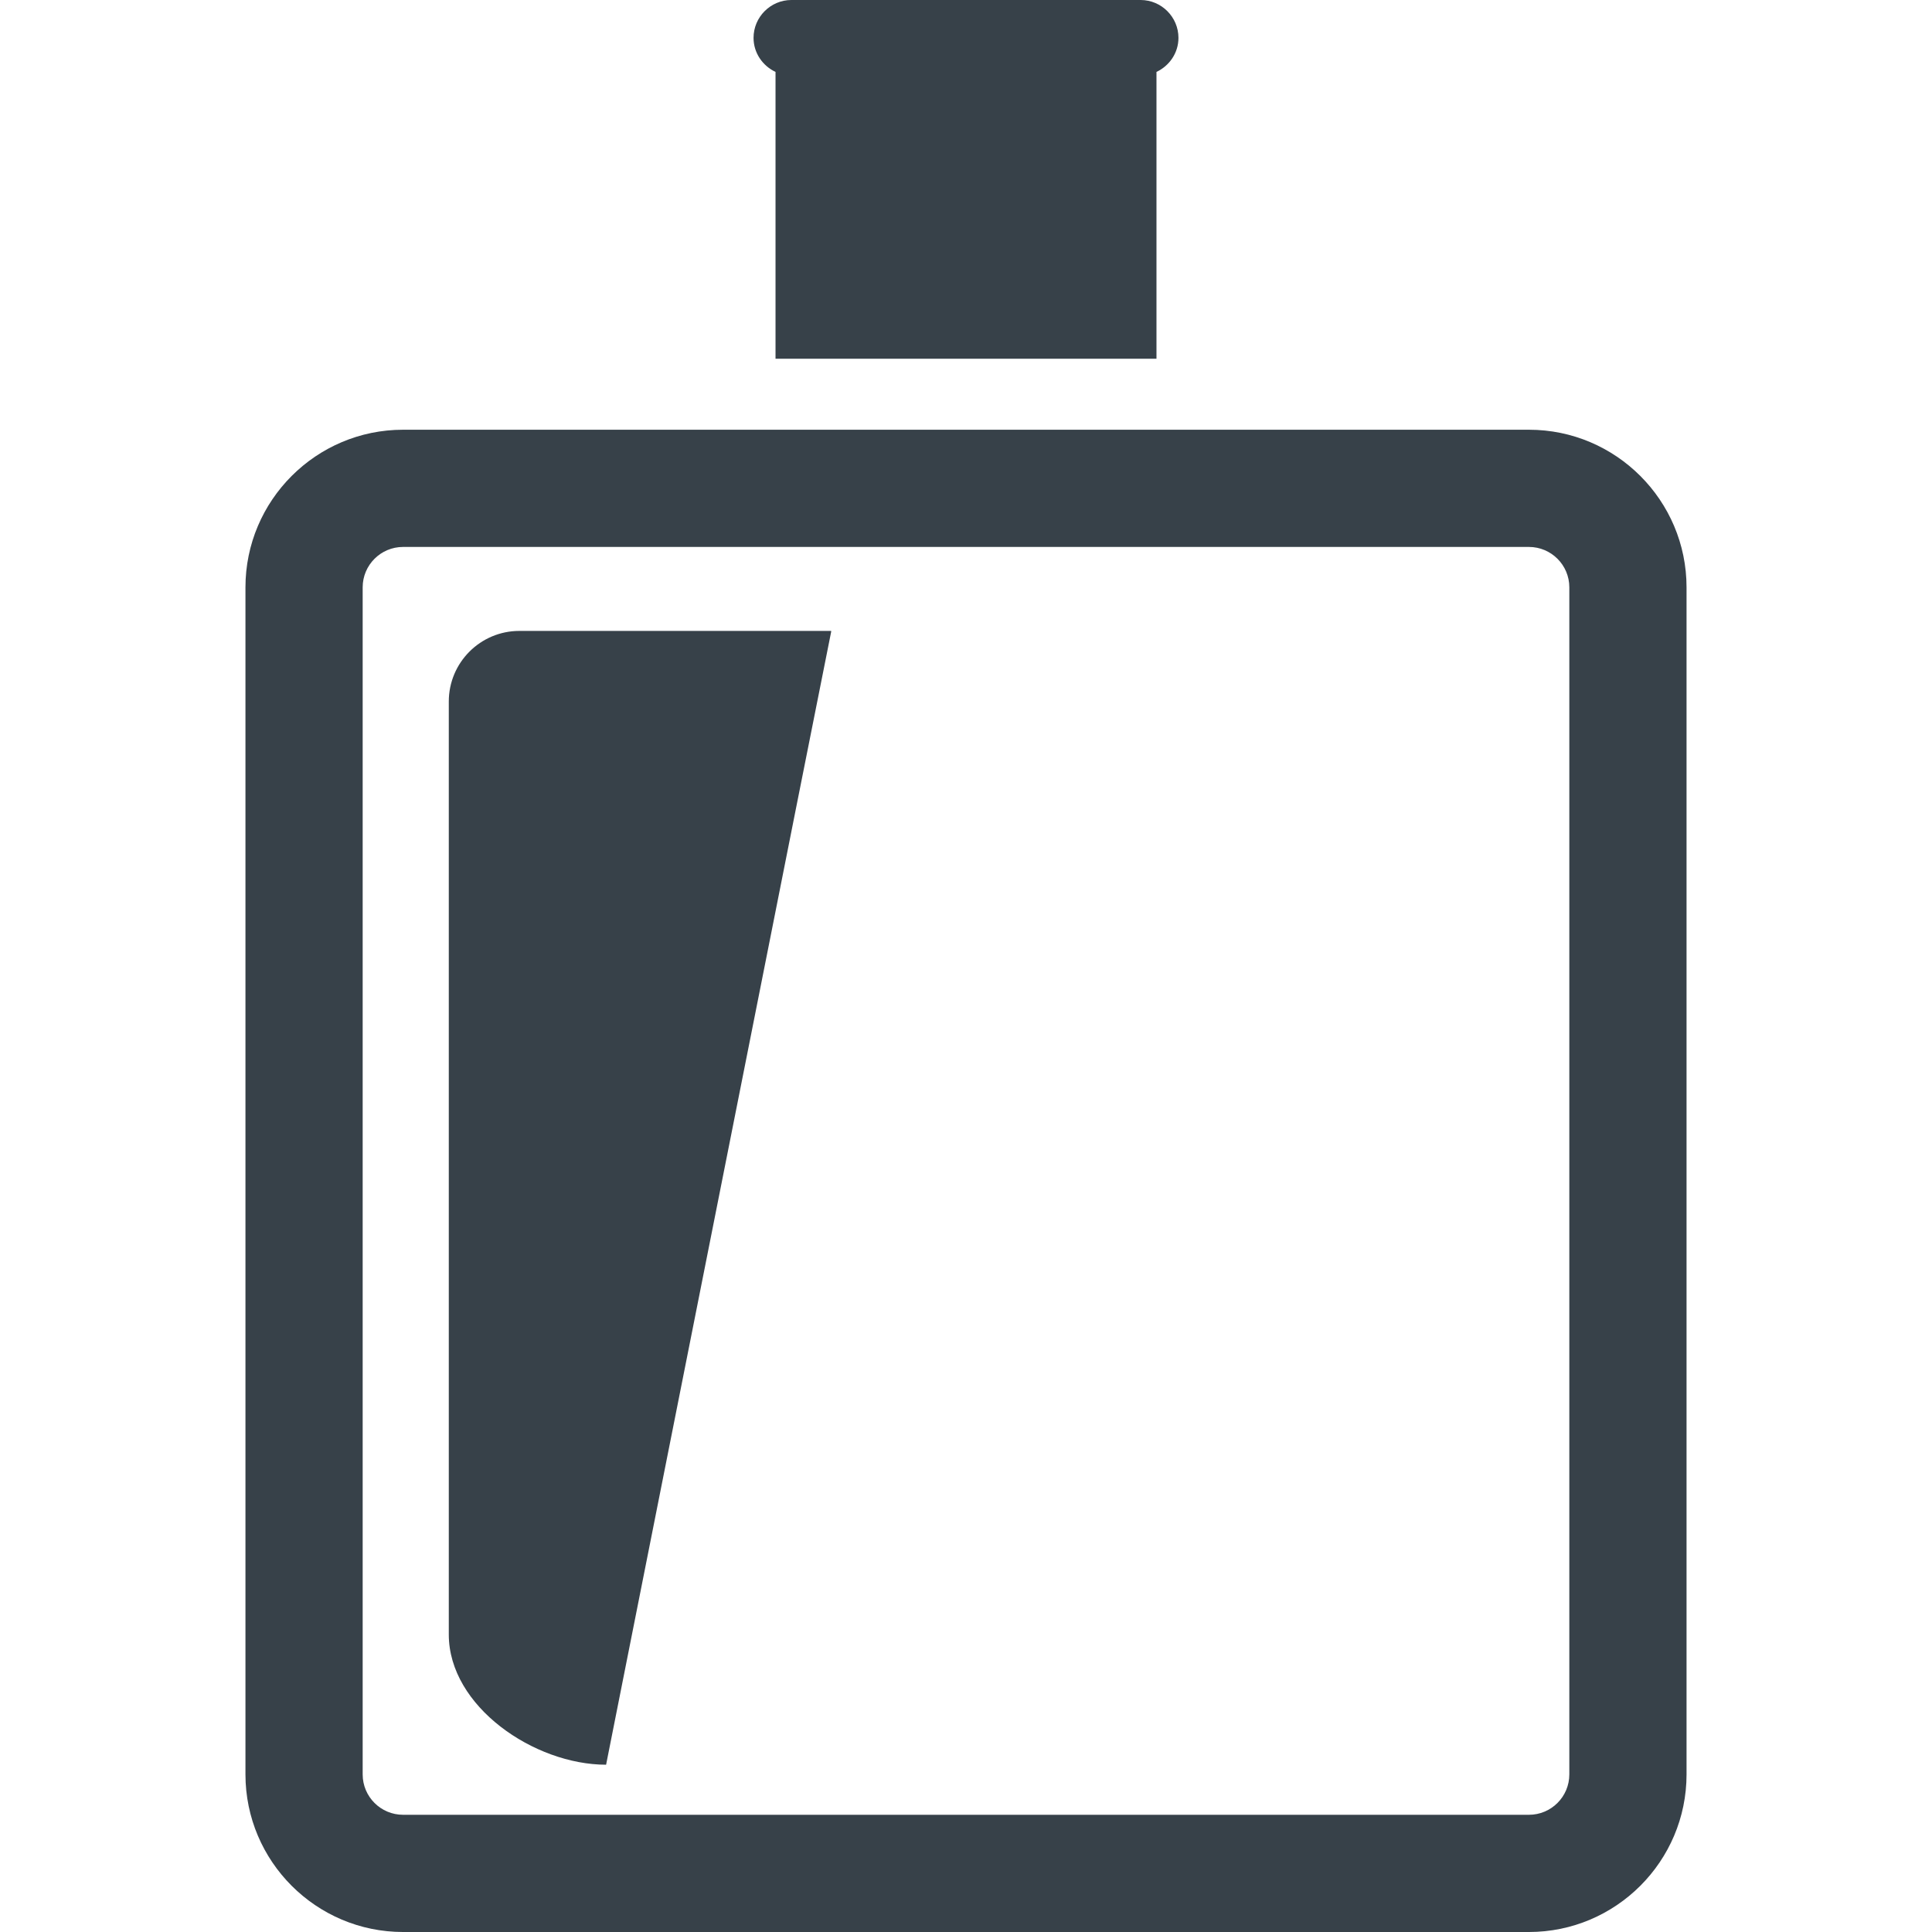 <?xml version="1.0" encoding="utf-8"?>
<!-- Generator: Adobe Illustrator 18.1.1, SVG Export Plug-In . SVG Version: 6.00 Build 0)  -->
<!DOCTYPE svg PUBLIC "-//W3C//DTD SVG 1.1//EN" "http://www.w3.org/Graphics/SVG/1.1/DTD/svg11.dtd">
<svg version="1.1" id="_x31_0" xmlns="http://www.w3.org/2000/svg" xmlns:xlink="http://www.w3.org/1999/xlink" x="0px" y="0px"
	 viewBox="0 0 512 512" style="enable-background:new 0 0 512 512;" xml:space="preserve">
<style type="text/css">
	.st0{fill:#374149;}
</style>
<g>
	<path class="st0" d="M160.623,467.668l50.164-252.656l9.492-47.649h-0.031l0.031-0.164h-82.633
		c-10.332,0-18.711,8.379-18.711,18.711v186.886v60.371C118.935,452.222,141.568,467.668,160.623,467.668z"/>
	<path class="st0" d="M405.178,113.883H106.822c-23.035,0-41.774,18.738-41.774,41.773V470.23c0,23.031,18.738,41.77,41.774,41.77
		h298.355c23.035,0,41.774-18.738,41.774-41.77V155.656C446.951,132.621,428.213,113.883,405.178,113.883z M96.111,155.656
		c0-5.914,4.797-10.71,10.711-10.71h298.355c5.914,0,10.711,4.797,10.711,10.71V470.23c0,5.914-4.797,10.707-10.711,10.707H106.822
		c-5.914,0-10.711-4.793-10.711-10.707V155.656z"/>
	<path class="st0" d="M205.522,19.058v76.008h100.957V19.058c3.414-1.606,5.824-5.023,5.824-9.027
		C312.302,4.516,307.791,0,302.271,0h-92.542c-5.52,0-10.031,4.516-10.031,10.031C199.698,14.035,202.111,17.453,205.522,19.058z"/>
</g>
</svg>
